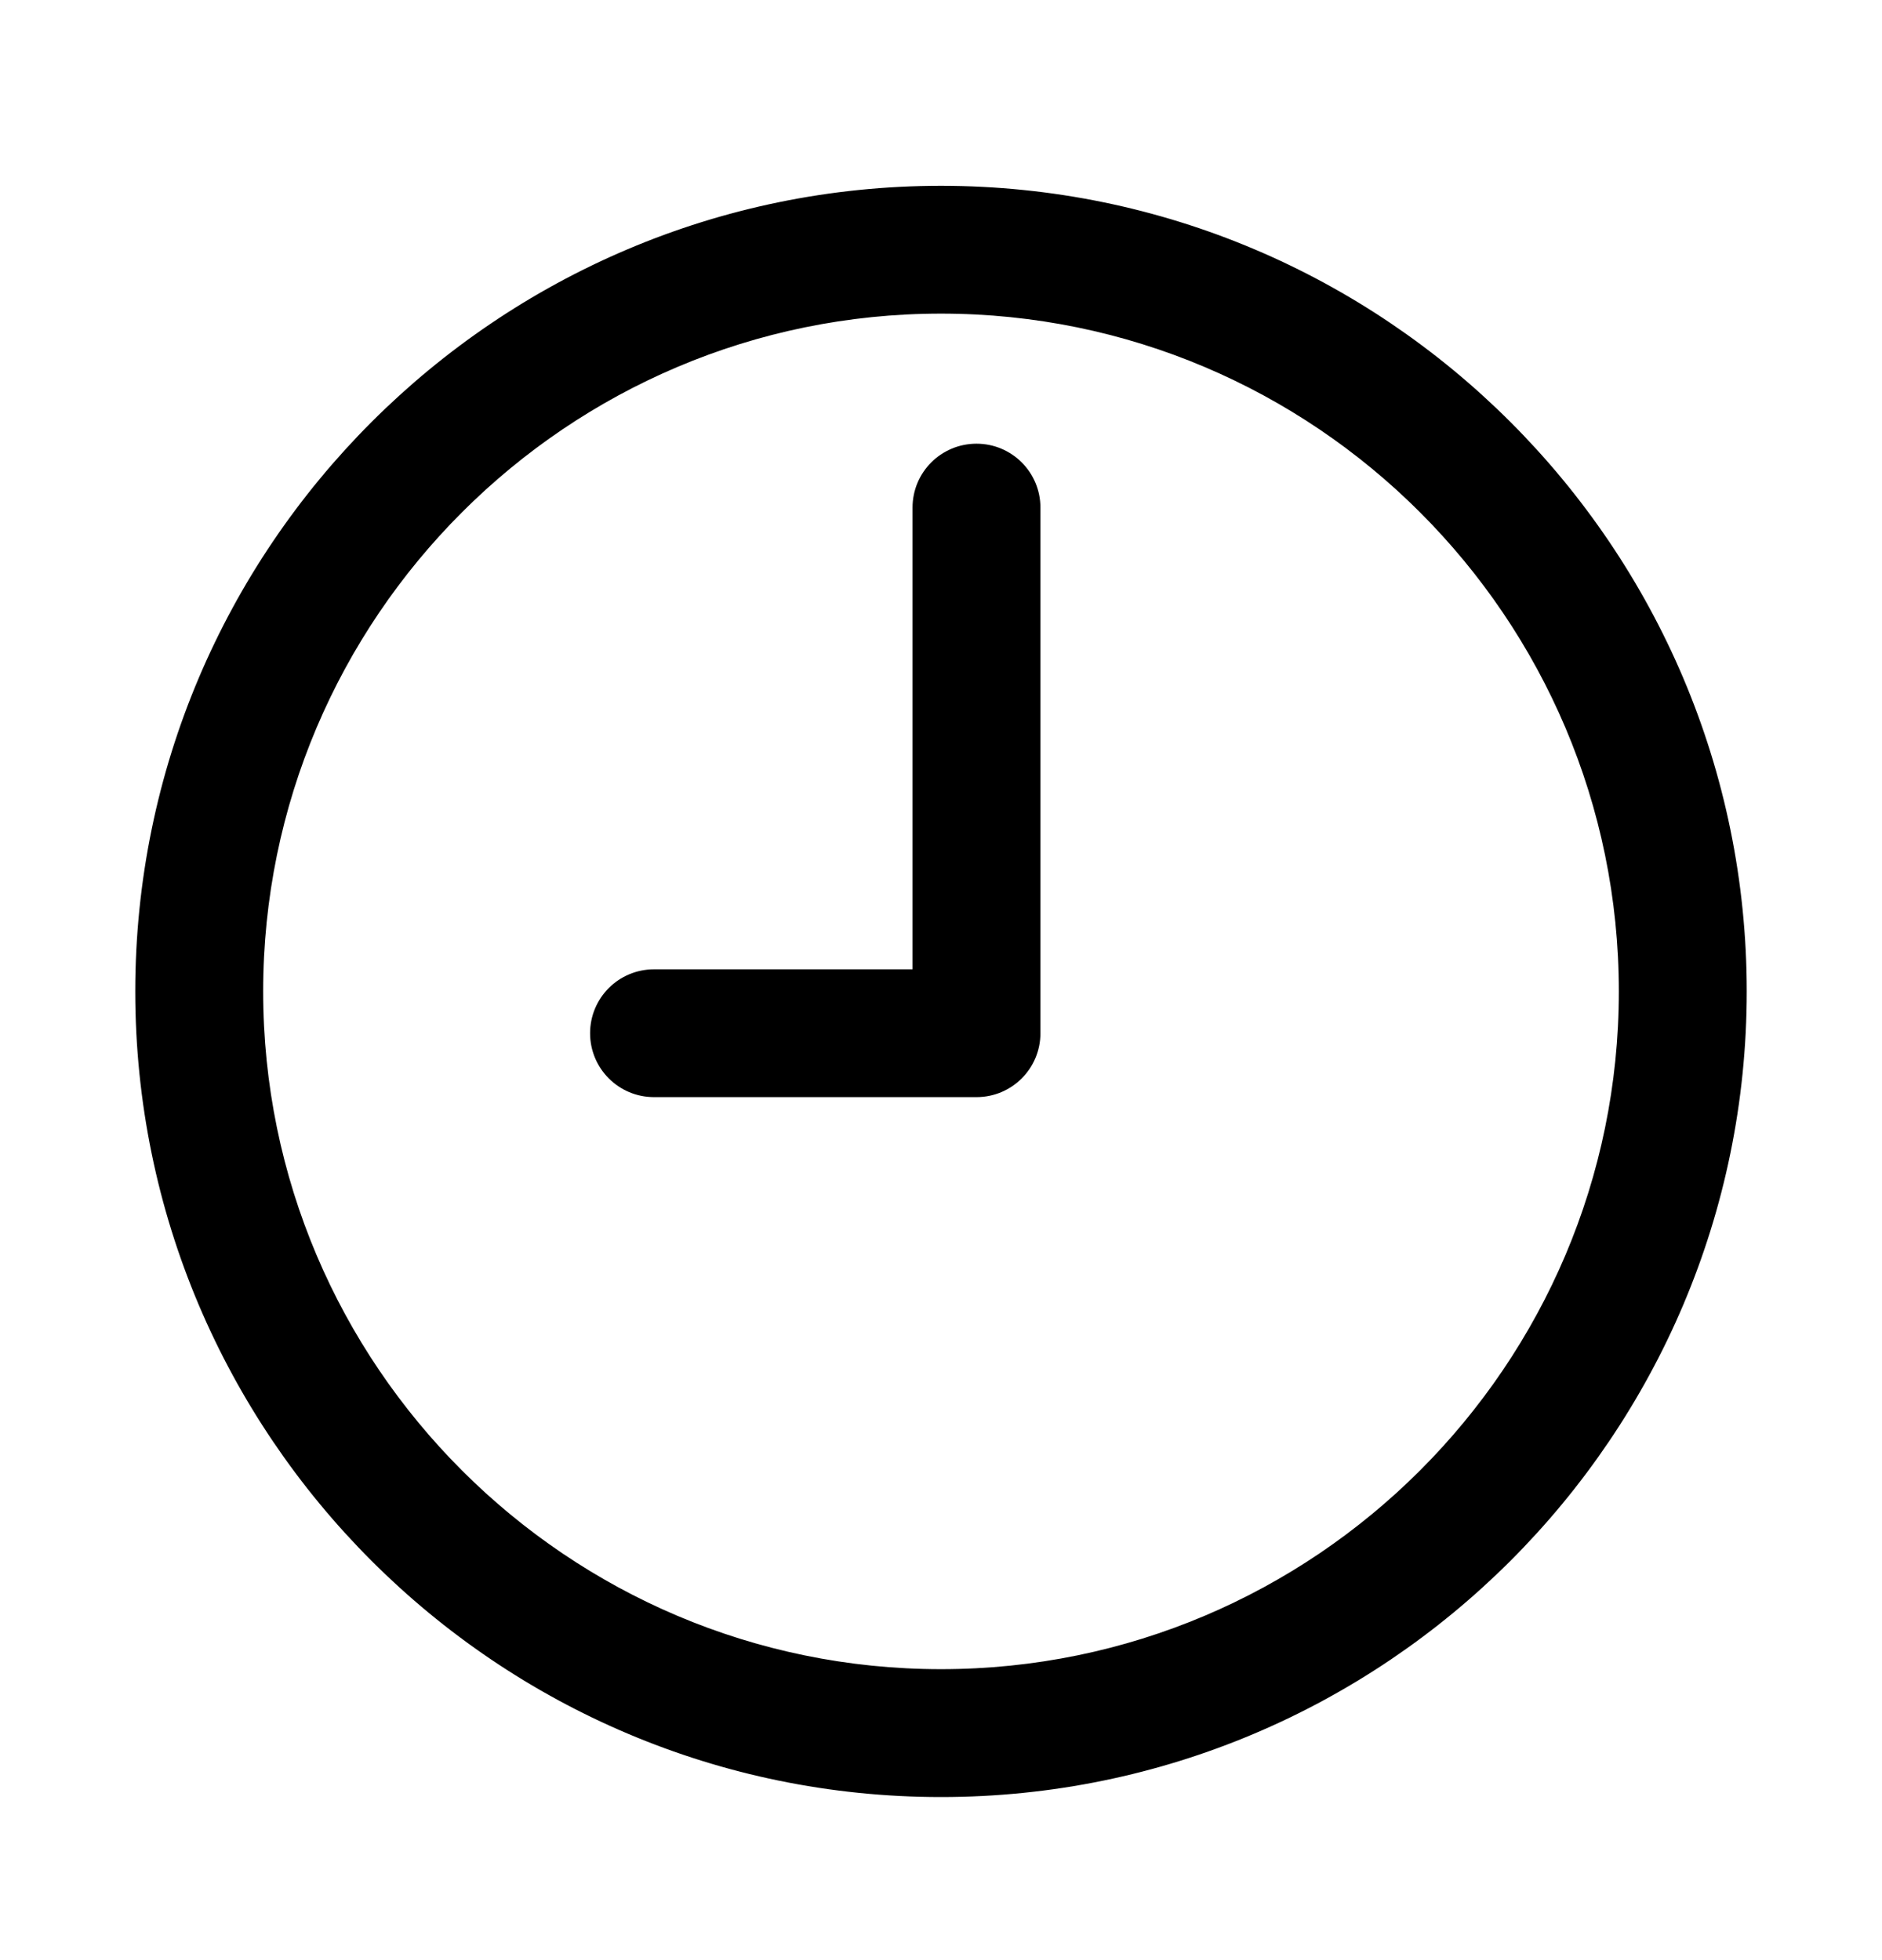 <svg width="24" height="25" viewBox="0 0 24 25" fill="none" xmlns="http://www.w3.org/2000/svg">
<path fill-rule="evenodd" clip-rule="evenodd" d="M12 21.439C7.151 21.439 3.206 17.494 3.206 12.645C3.206 7.795 7.151 3.85 12 3.85C16.849 3.85 20.794 7.795 20.794 12.645C20.794 17.494 16.849 21.439 12 21.439ZM12 2.52C6.417 2.52 1.875 7.062 1.875 12.645C1.875 18.228 6.417 22.77 12 22.77C17.583 22.77 22.125 18.228 22.125 12.645C22.125 7.062 17.583 2.52 12 2.52Z" fill="black" stroke="black" stroke-width="0.3"/>
<path fill-rule="evenodd" clip-rule="evenodd" d="M12.453 5.809C12.085 5.809 11.787 6.106 11.787 6.474V12.513H8.34C7.973 12.513 7.675 12.81 7.675 13.178C7.675 13.546 7.973 13.843 8.34 13.843H12.453C12.82 13.843 13.118 13.546 13.118 13.178V6.474C13.118 6.106 12.82 5.809 12.453 5.809Z" fill="black" stroke="black" stroke-width="0.3"/>
</svg>
